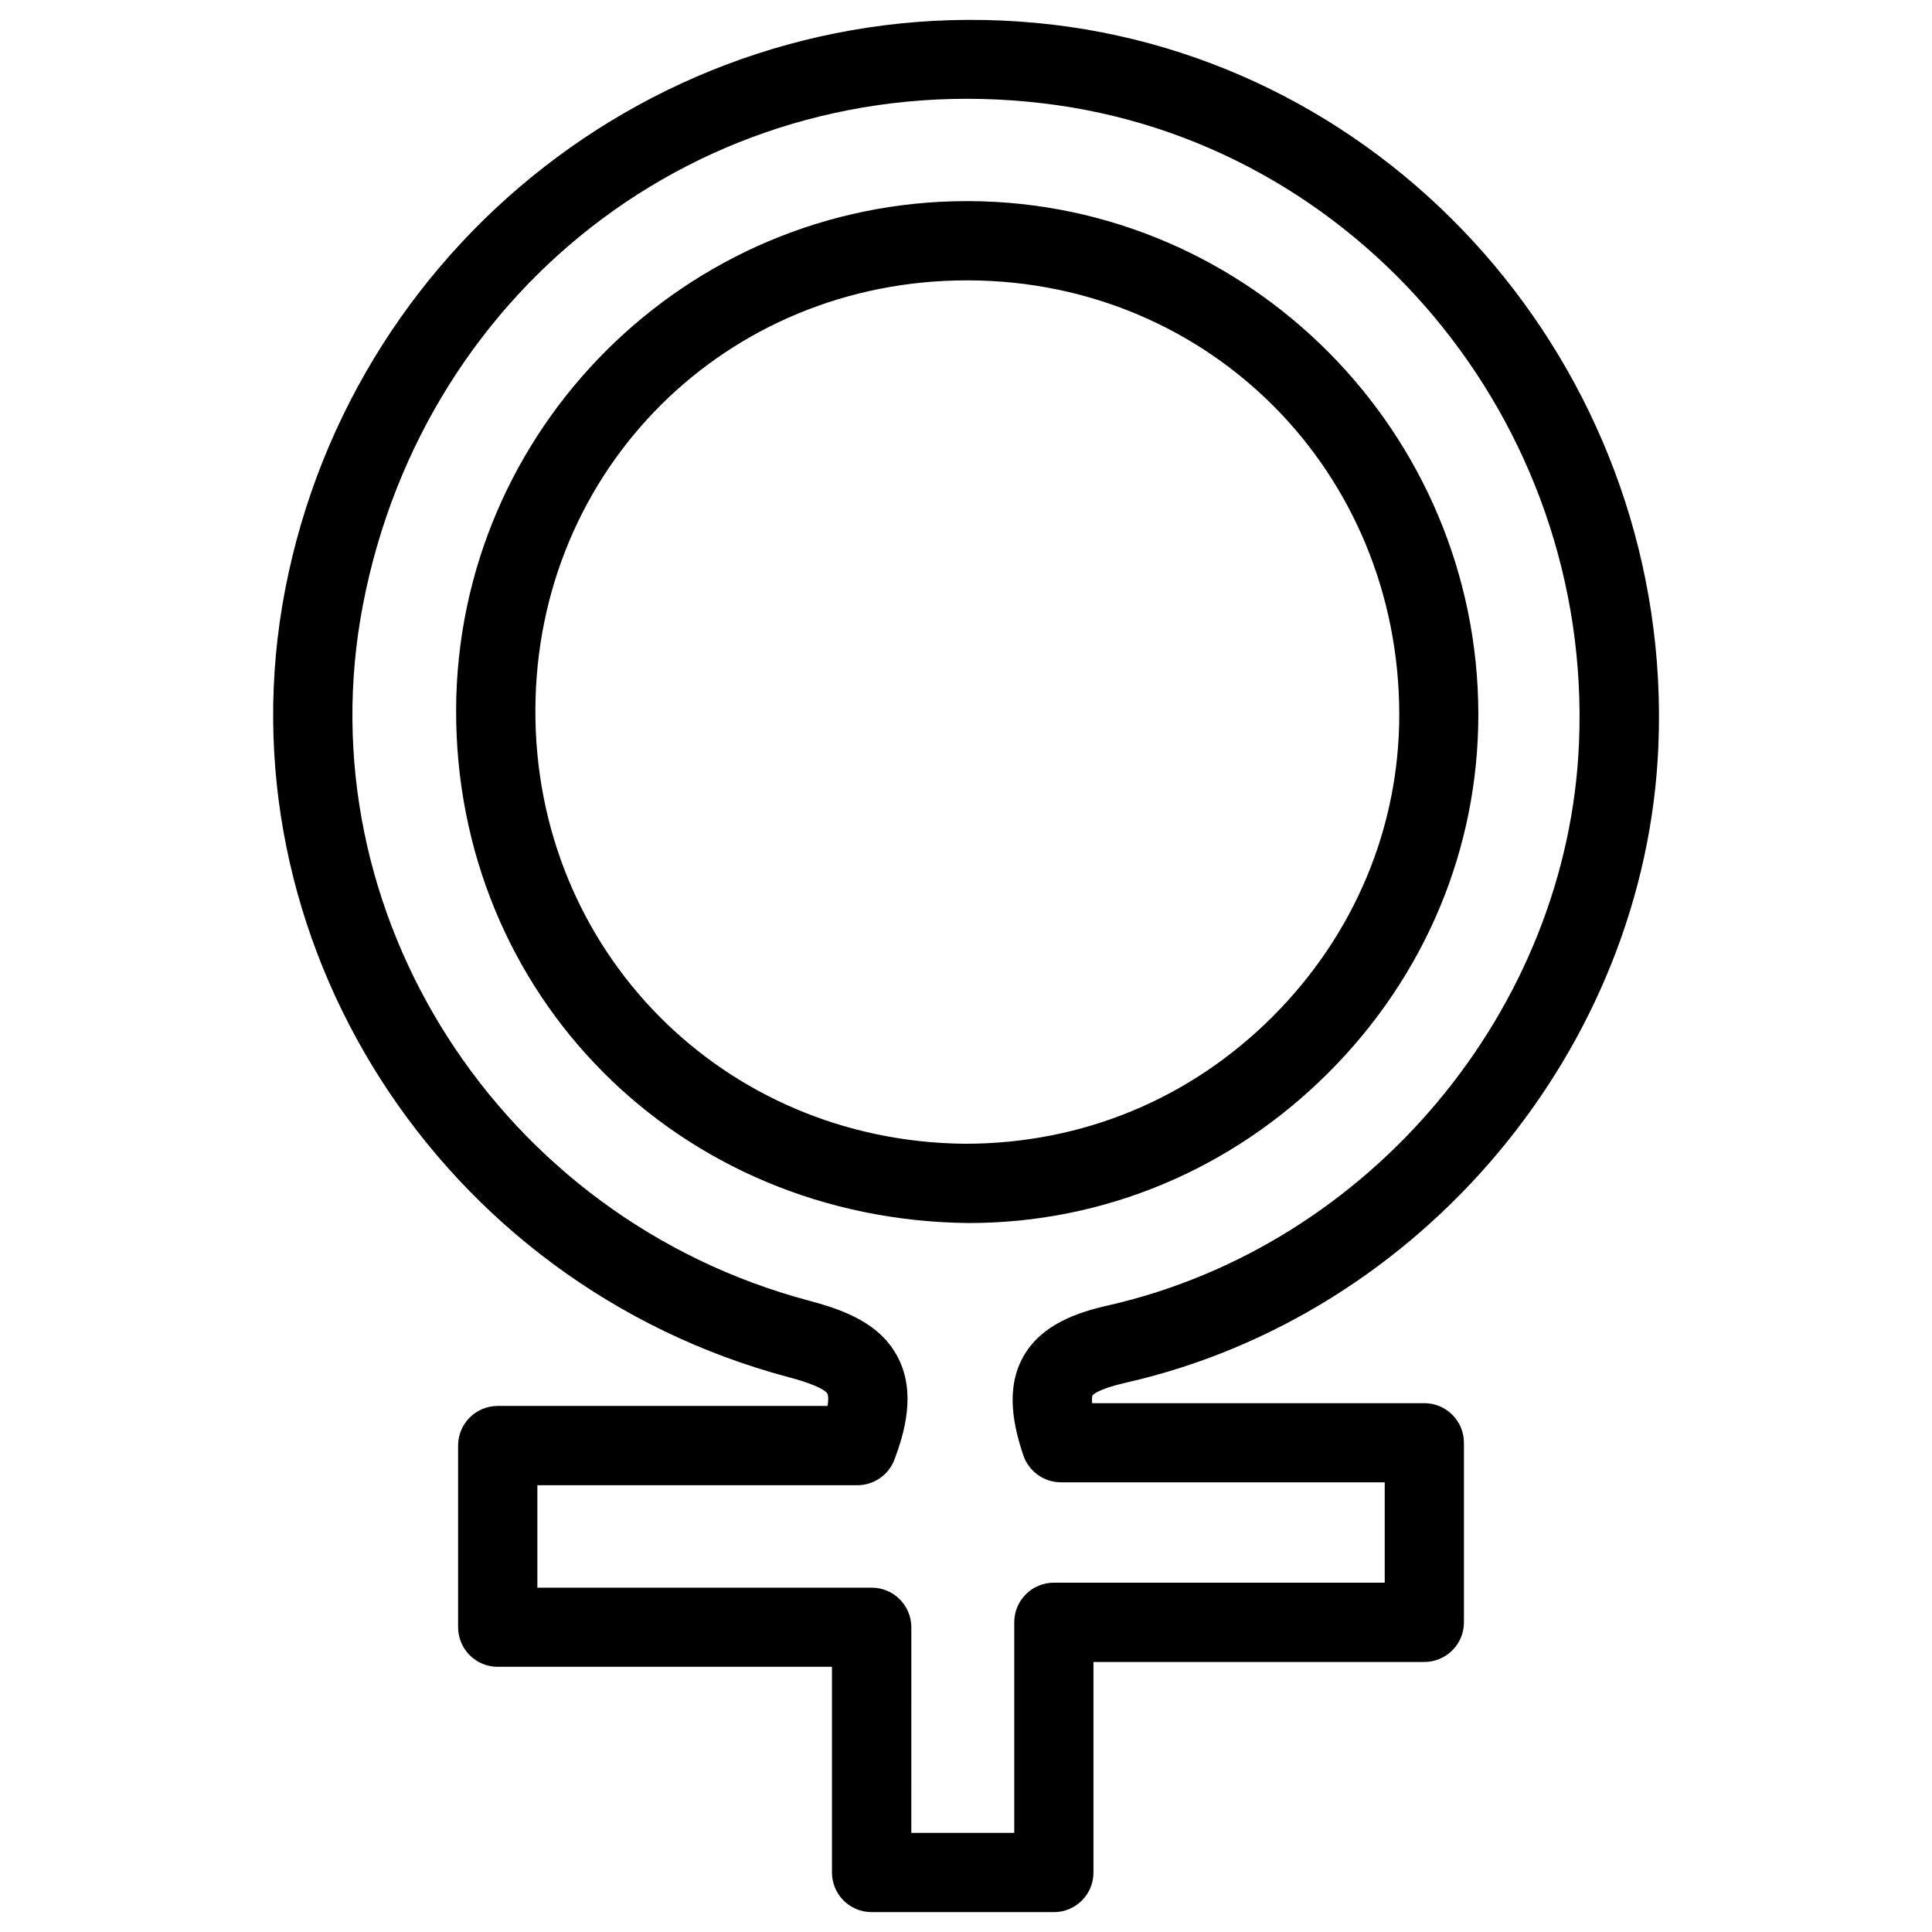 <?xml version="1.0" encoding="UTF-8"?>
<!-- The Best Svg Icon site in the world: iconSvg.co, Visit us! https://iconsvg.co -->
<svg fill="#000000" width="800px" height="800px" version="1.1" viewBox="144 144 512 512" xmlns="http://www.w3.org/2000/svg">
 <path d="m423.28 650.73h-48.305c-5.793 0-10.496-4.703-10.496-10.496v-54.516h-88.582c-5.793 0-10.496-4.703-10.496-10.496v-48.137c0-5.793 4.703-10.496 10.496-10.496h87.41c0.398-2.414 0-3.234-0.02-3.234-0.168-0.336-1.406-2.035-10.223-4.367-92.637-24.625-151.27-116.27-133.51-208.66 18.262-94.883 106.35-161.14 203.37-149.8 94.004 11.125 164.54 95.051 160.57 191.09-3.273 80-62.641 151-141.17 168.82-7.66 1.742-8.797 3.336-8.797 3.359-0.02 0-0.23 0.523-0.105 2.059h88.039c5.793 0 10.496 4.703 10.496 10.496v47.59c0 5.793-4.703 10.496-10.496 10.496h-87.684v55.816c0 5.781-4.68 10.48-10.496 10.48zm-37.805-20.992h27.312v-55.816c0-5.793 4.703-10.496 10.496-10.496h87.684v-26.598h-85.816c-4.512 0-8.523-2.898-9.973-7.18-2.539-7.641-4.828-17.508 0.02-26.156 4.828-8.566 14.527-11.754 22.461-13.539 69.441-15.766 121.92-78.512 124.8-149.21 3.527-85.145-58.883-159.54-142.05-169.36-87.344-10.371-163.8 47.461-180.23 132.92-15.68 81.617 36.273 162.62 118.29 184.41 9.488 2.519 18.914 6.109 23.512 15.074 4.809 9.32 1.742 19.902-0.965 27.059-1.555 4.074-5.457 6.758-9.824 6.758h-84.785v27.145h88.609c5.793 0 10.496 4.703 10.496 10.496l-0.004 54.492zm15.301-161.62c-0.02 0 0 0 0 0-77.082-0.734-136.2-60.562-135.9-136.18 0.316-74.25 61.023-134.64 135.38-134.64h0.609c74.289 0.336 134.81 61.316 134.91 135.92 0.043 35.625-14.043 69.359-39.652 94.988-25.695 25.742-59.555 39.91-95.348 39.91zm-0.504-249.82c-63.879 0-114.13 49.961-114.39 113.71-0.273 63.898 49.73 114.49 113.82 115.1h0.02c31.258 0 59.848-11.988 81.574-33.734 21.645-21.664 33.566-50.129 33.523-80.125-0.105-64.172-50.172-114.66-114.01-114.95z"/>
</svg>